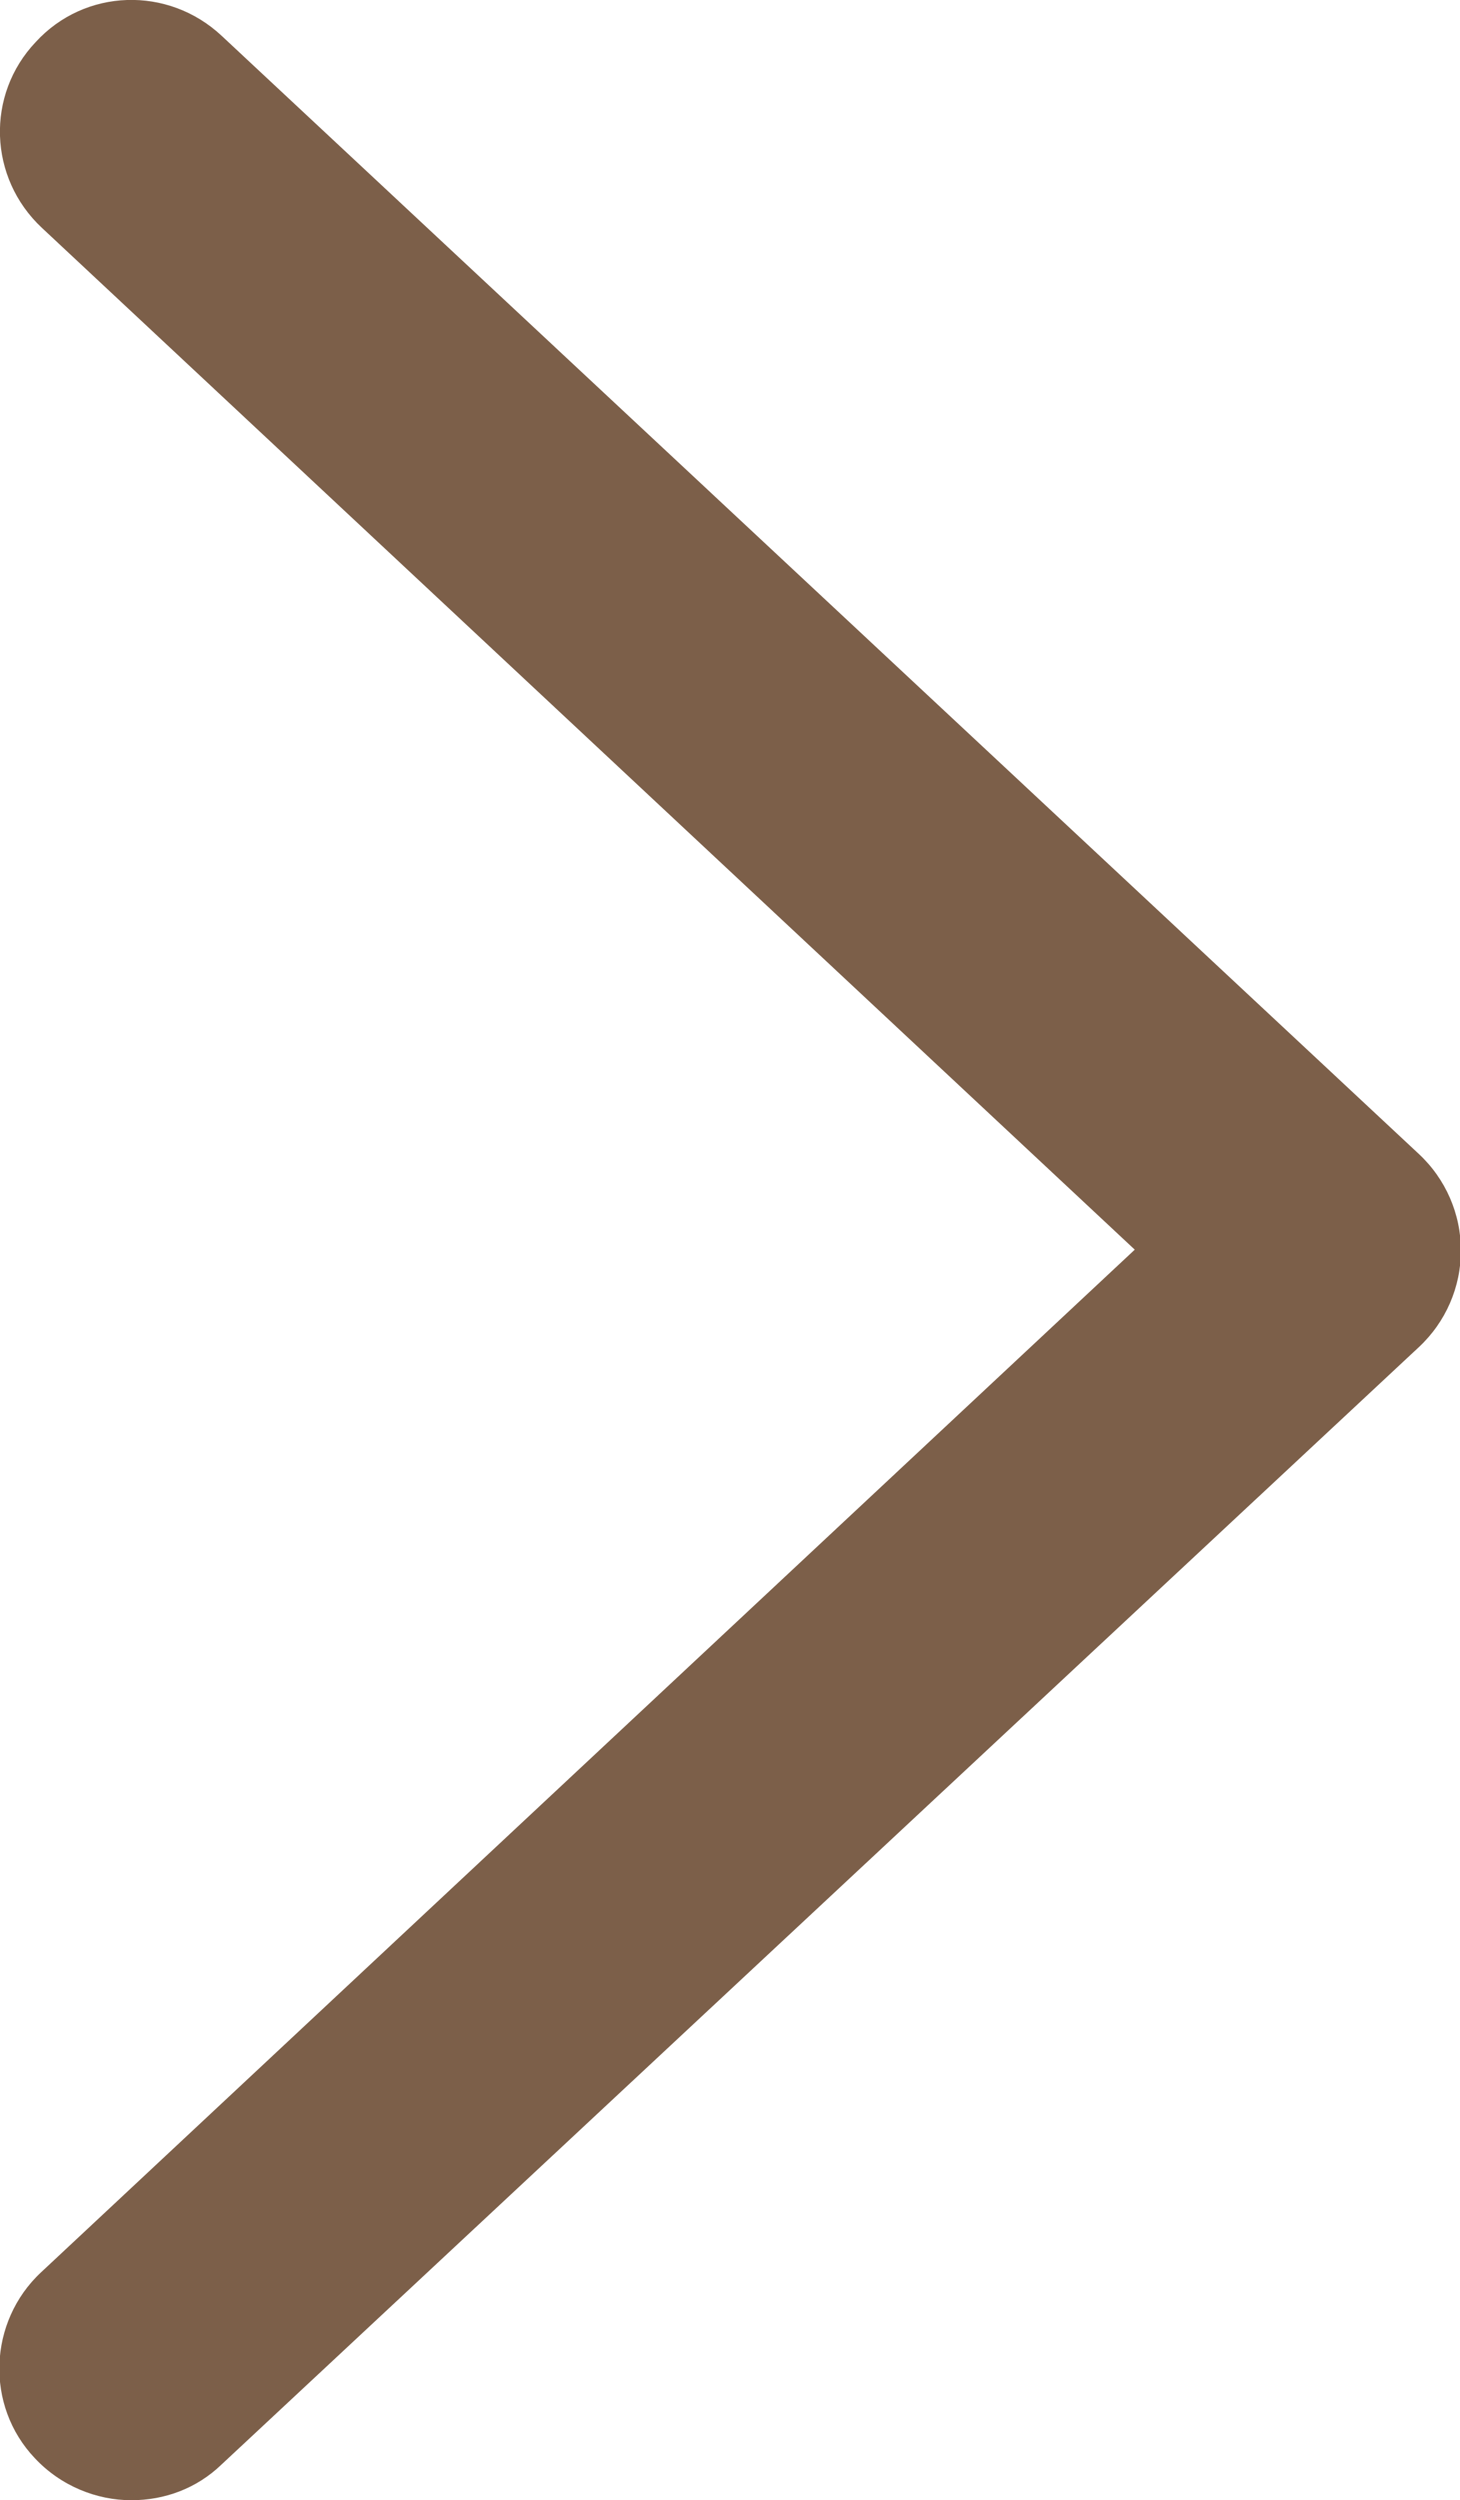 <?xml version="1.0" encoding="UTF-8"?>
<svg xmlns="http://www.w3.org/2000/svg" version="1.1" viewBox="0 0 16.34 27.97">
  <defs>
    <style>
      .cls-1 {
        fill: #7c5f49;
      }
    </style>
  </defs>
  <!-- Generator: Adobe Illustrator 28.7.5, SVG Export Plug-In . SVG Version: 1.2.0 Build 176)  -->
  <g>
    <g id="Layer_1">
      <path class="cls-1" d="M1.47,27.97c-.39,0-.79-.16-1.08-.47-.56-.59-.52-1.53.07-2.08l12.24-11.44L.47,2.55C-.13,1.99-.16,1.06.4.47.95-.13,1.88-.16,2.48.4l13.4,12.51c.3.28.47.67.47,1.08s-.17.8-.47,1.08L2.48,27.57c-.28.27-.64.4-1.01.4Z"/>
    </g>
  </g>
</svg>